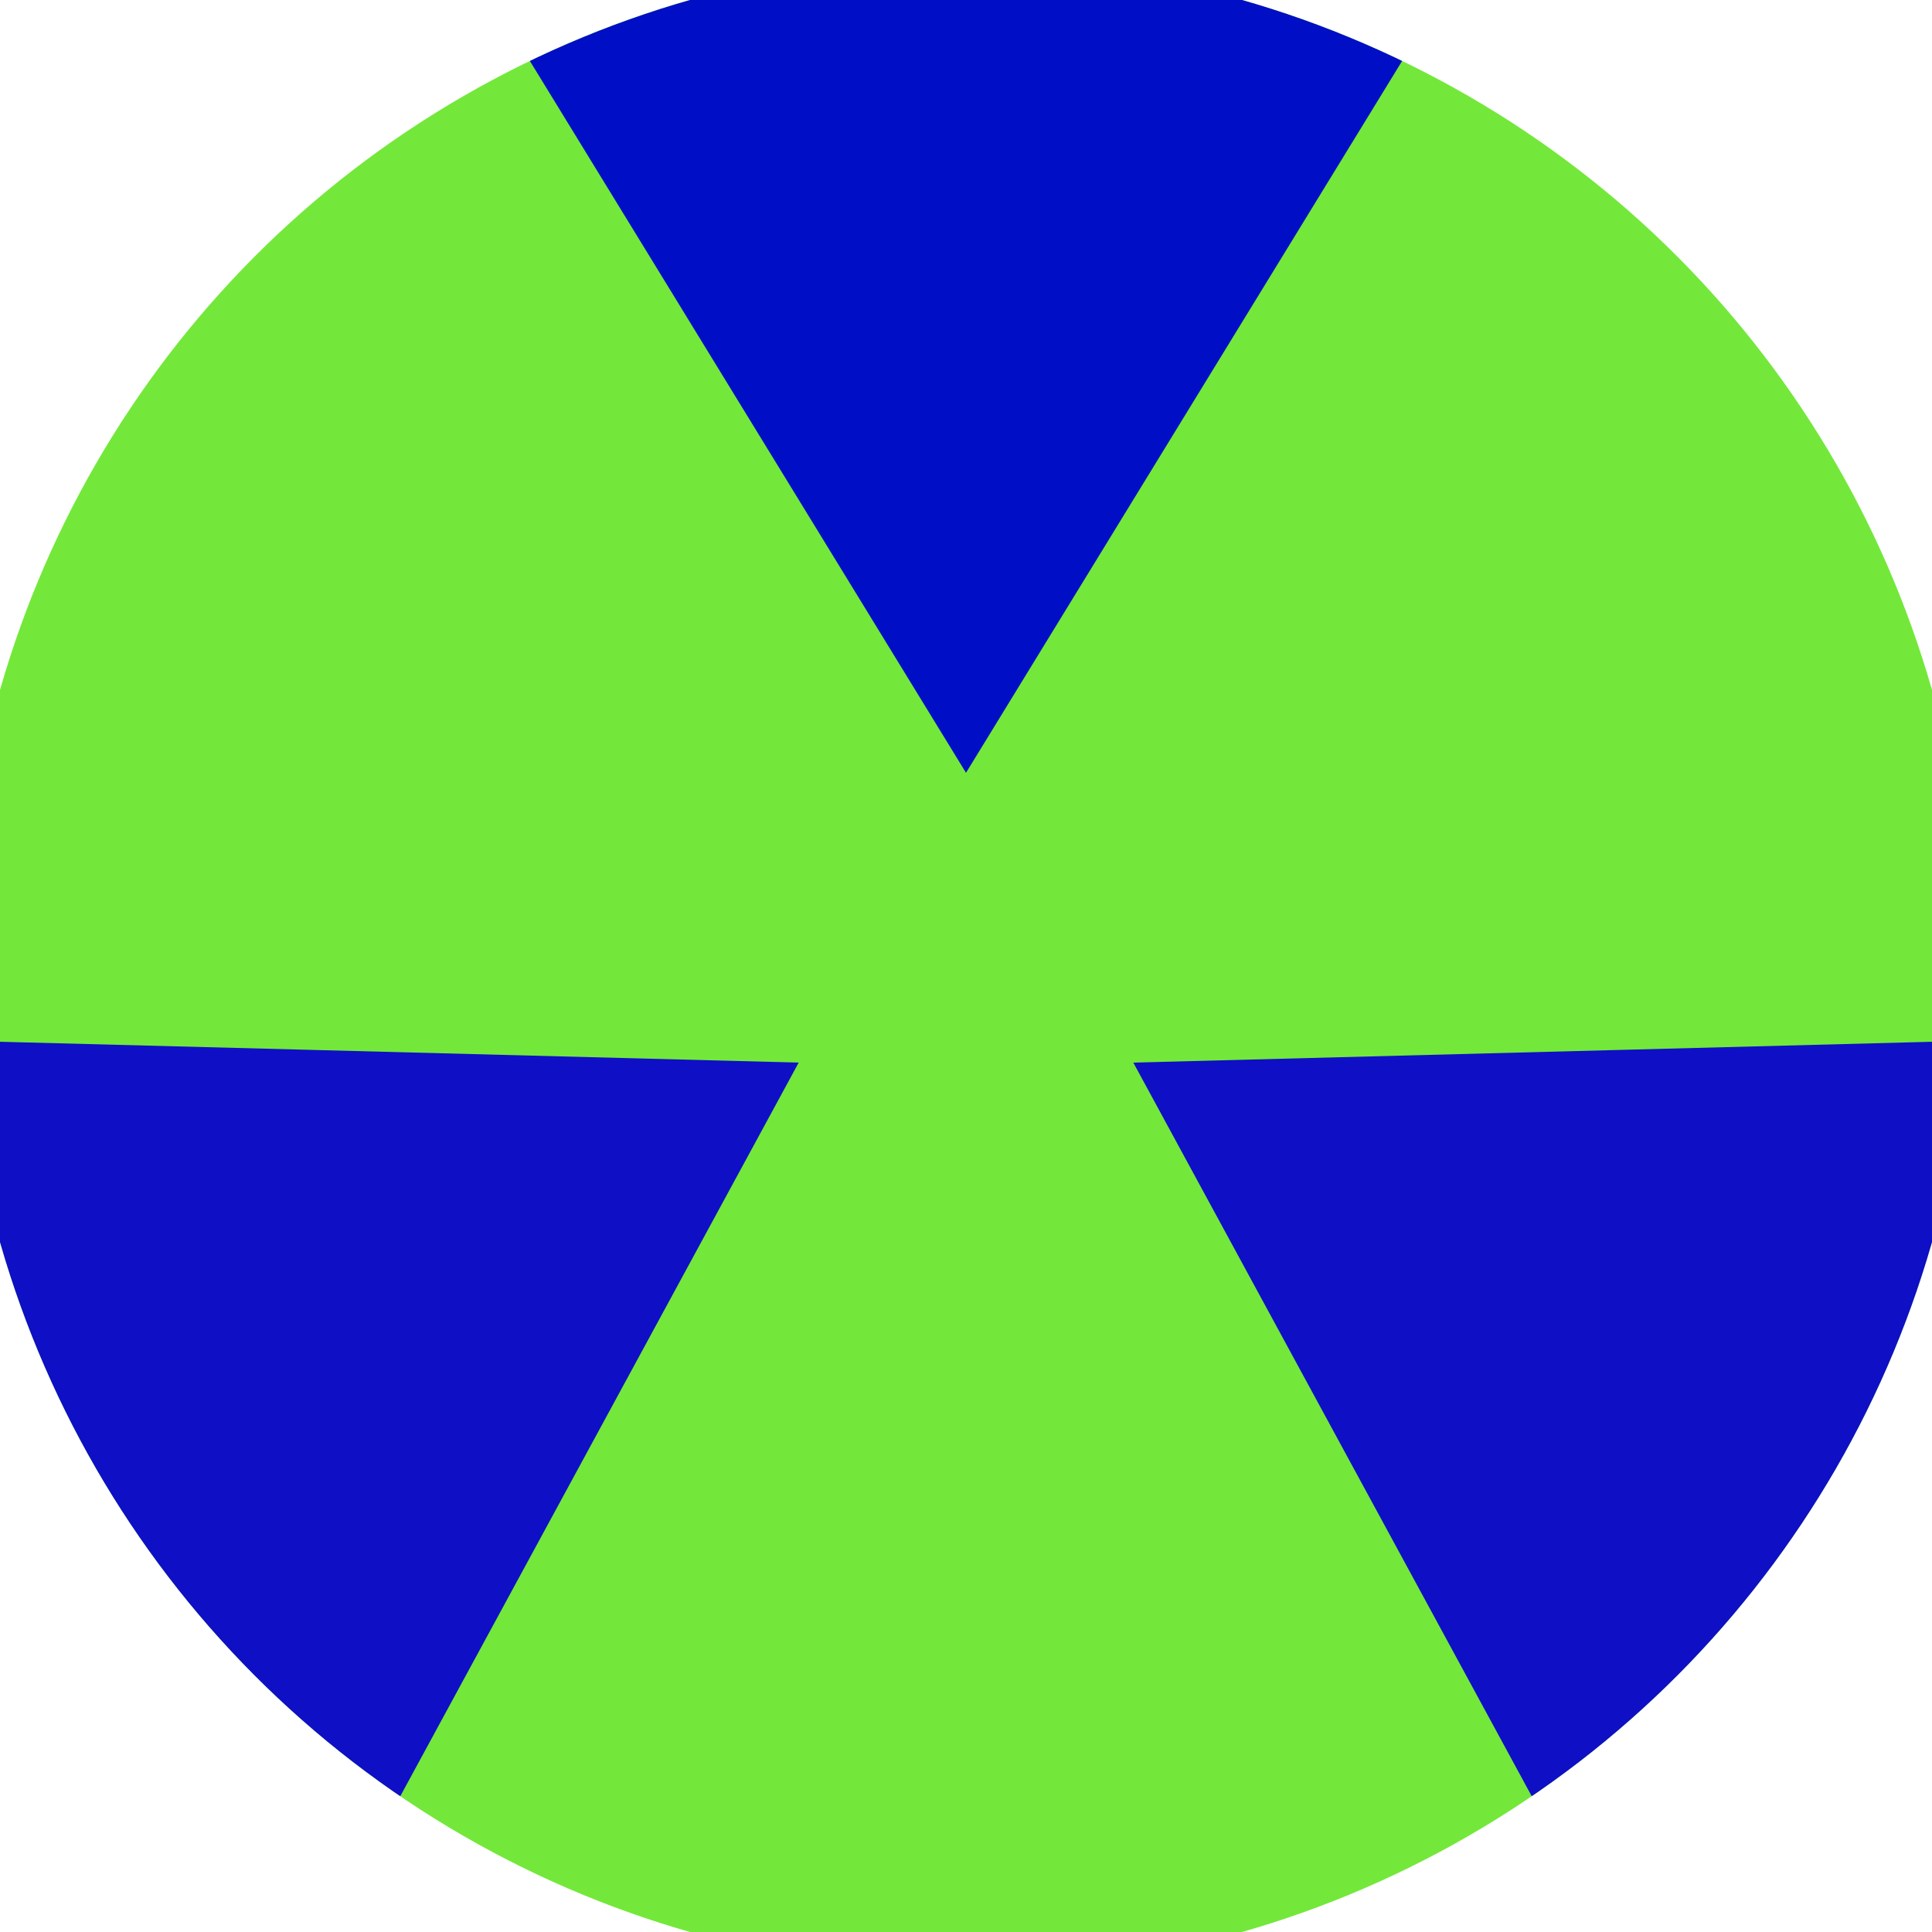 <svg xmlns="http://www.w3.org/2000/svg" width="128" height="128" viewBox="0 0 100 100" shape-rendering="geometricPrecision">
                            <defs>
                                <clipPath id="clip">
                                    <circle cx="50" cy="50" r="52" />
                                    <!--<rect x="0" y="0" width="100" height="100"/>-->
                                </clipPath>
                            </defs>
                            <g transform="rotate(0 50 50)">
                            <rect x="0" y="0" width="100" height="100" fill="#73e83a" clip-path="url(#clip)"/><path d="M 97.716 -37.882
                            L 2.284 -37.882
                            L 50 40 Z" fill="#000fc6" clip-path="url(#clip)"/><path d="M 102.25 135.264
                            L 149.966 52.618
                            L 58.66 55 ZM -49.966 52.618
                            L -2.25 135.264
                            L 41.34 55 Z" fill="#0f0fc6" clip-path="url(#clip)"/></g></svg>